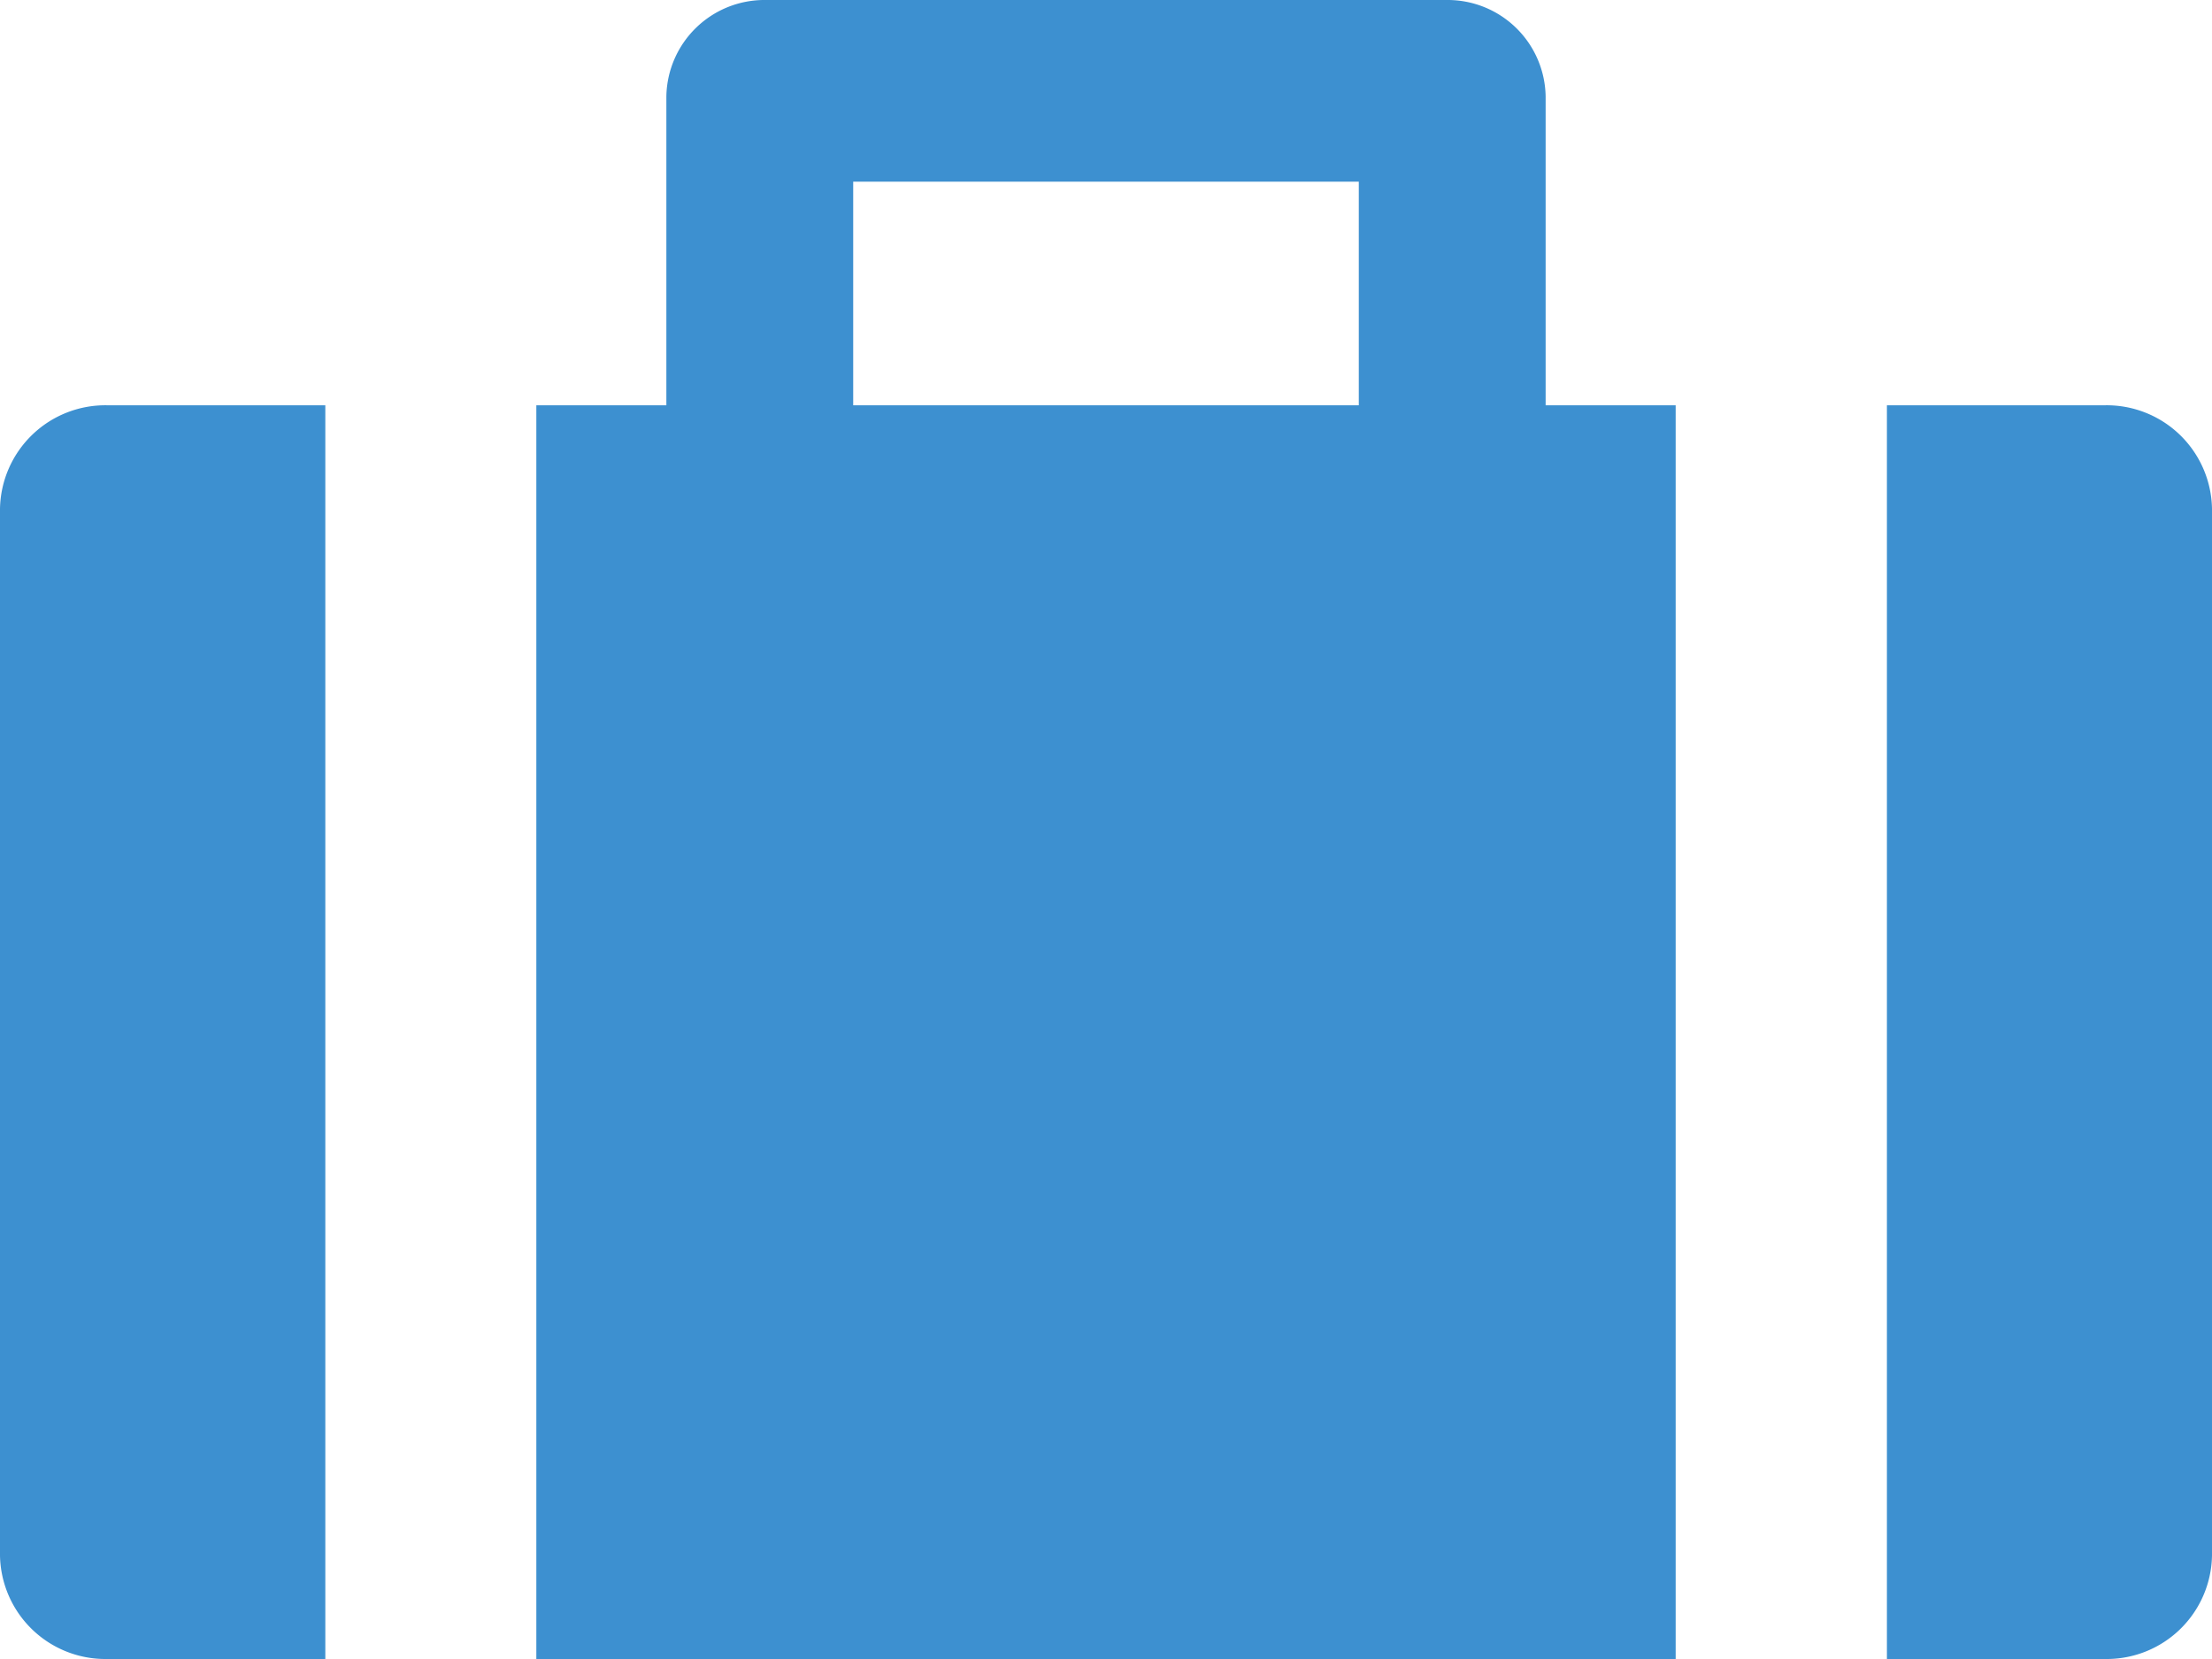 <svg xmlns="http://www.w3.org/2000/svg" width="28" height="21" viewBox="0 0 28 21">
  <defs>
    <style>
      .cls-1 {
        fill: #3d90d0;
        fill-rule: evenodd;
      }
    </style>
  </defs>
  <path id="icon-works.svg" class="cls-1" d="M201,1171.44v13.25a1.334,1.334,0,0,0,1.349,1.31h2.769v-15.87h-2.769A1.334,1.334,0,0,0,201,1171.44Zm26.654-1.31h-2.769V1186h2.769a1.333,1.333,0,0,0,1.346-1.31v-13.25A1.333,1.333,0,0,0,227.654,1170.13Zm-7.089-3.91a1.241,1.241,0,0,0-1.256-1.22h-8.617a1.242,1.242,0,0,0-1.257,1.22v3.91h-1.646V1186h14.422v-15.87h-1.646v-3.91h0Zm-8.769,1.08H218.2v2.83H211.8v-2.83Z" transform="translate(-201 -1165)"/>
</svg>
